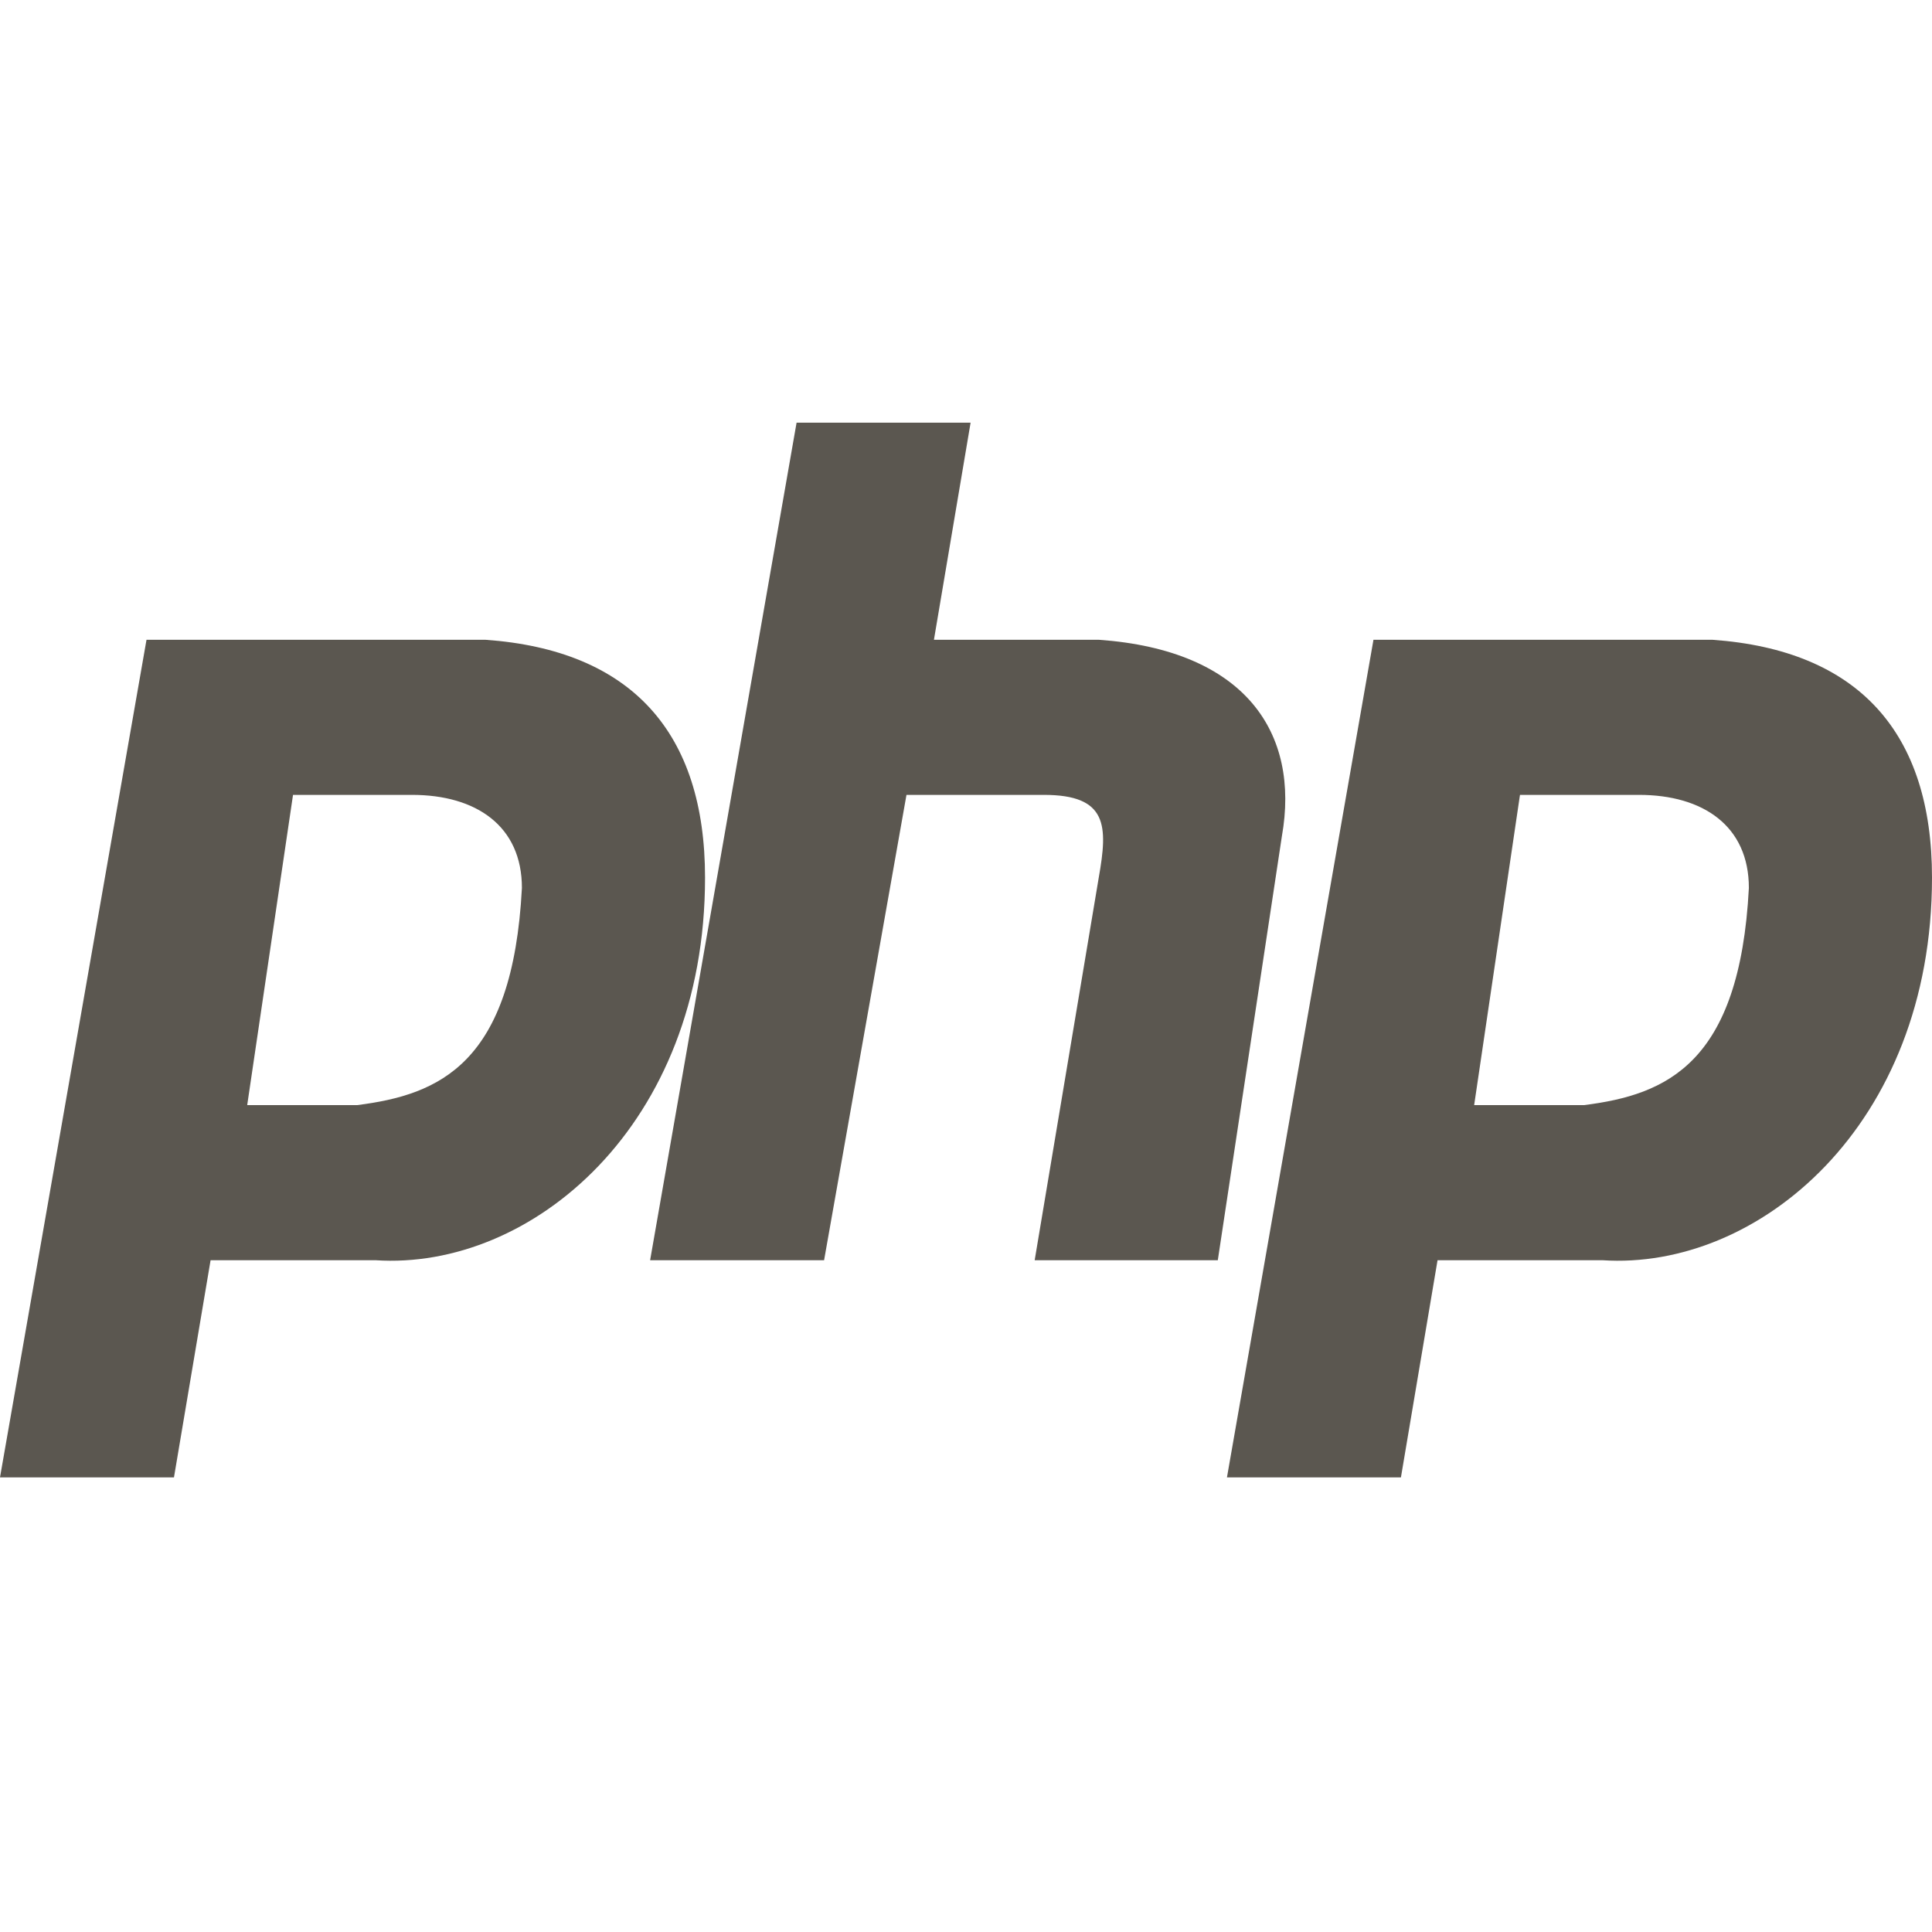 <svg width="42" height="42" viewBox="0 0 42 42" fill="none" xmlns="http://www.w3.org/2000/svg">
<path d="M10.55 13.908H3.185L0 32.117H3.782L4.578 27.396H8.161C11.545 27.621 15.327 24.474 15.327 19.079C15.327 15.931 13.735 14.133 10.55 13.908ZM7.763 24.024H5.374L6.37 17.28H8.957C10.351 17.28 11.346 17.955 11.346 19.303C11.147 23.125 9.554 23.799 7.763 24.024ZM14.133 27.396L17.317 9.188H21.1L20.303 13.908H23.886C27.071 14.133 28.265 15.931 27.867 18.179L26.474 27.396H22.493L23.886 19.078C24.085 17.954 24.085 17.28 22.692 17.28H19.706L17.915 27.396H14.133ZM37.223 13.908H29.858L26.673 32.117H30.455L31.251 27.396H34.834C38.218 27.621 42 24.474 42 19.078C42 15.931 40.408 14.133 37.223 13.908ZM34.436 24.024H32.047L33.043 17.28H35.63C37.024 17.28 38.019 17.955 38.019 19.303C37.82 23.125 36.227 23.799 34.436 24.024Z" fill="#5B5750"/>
</svg>
